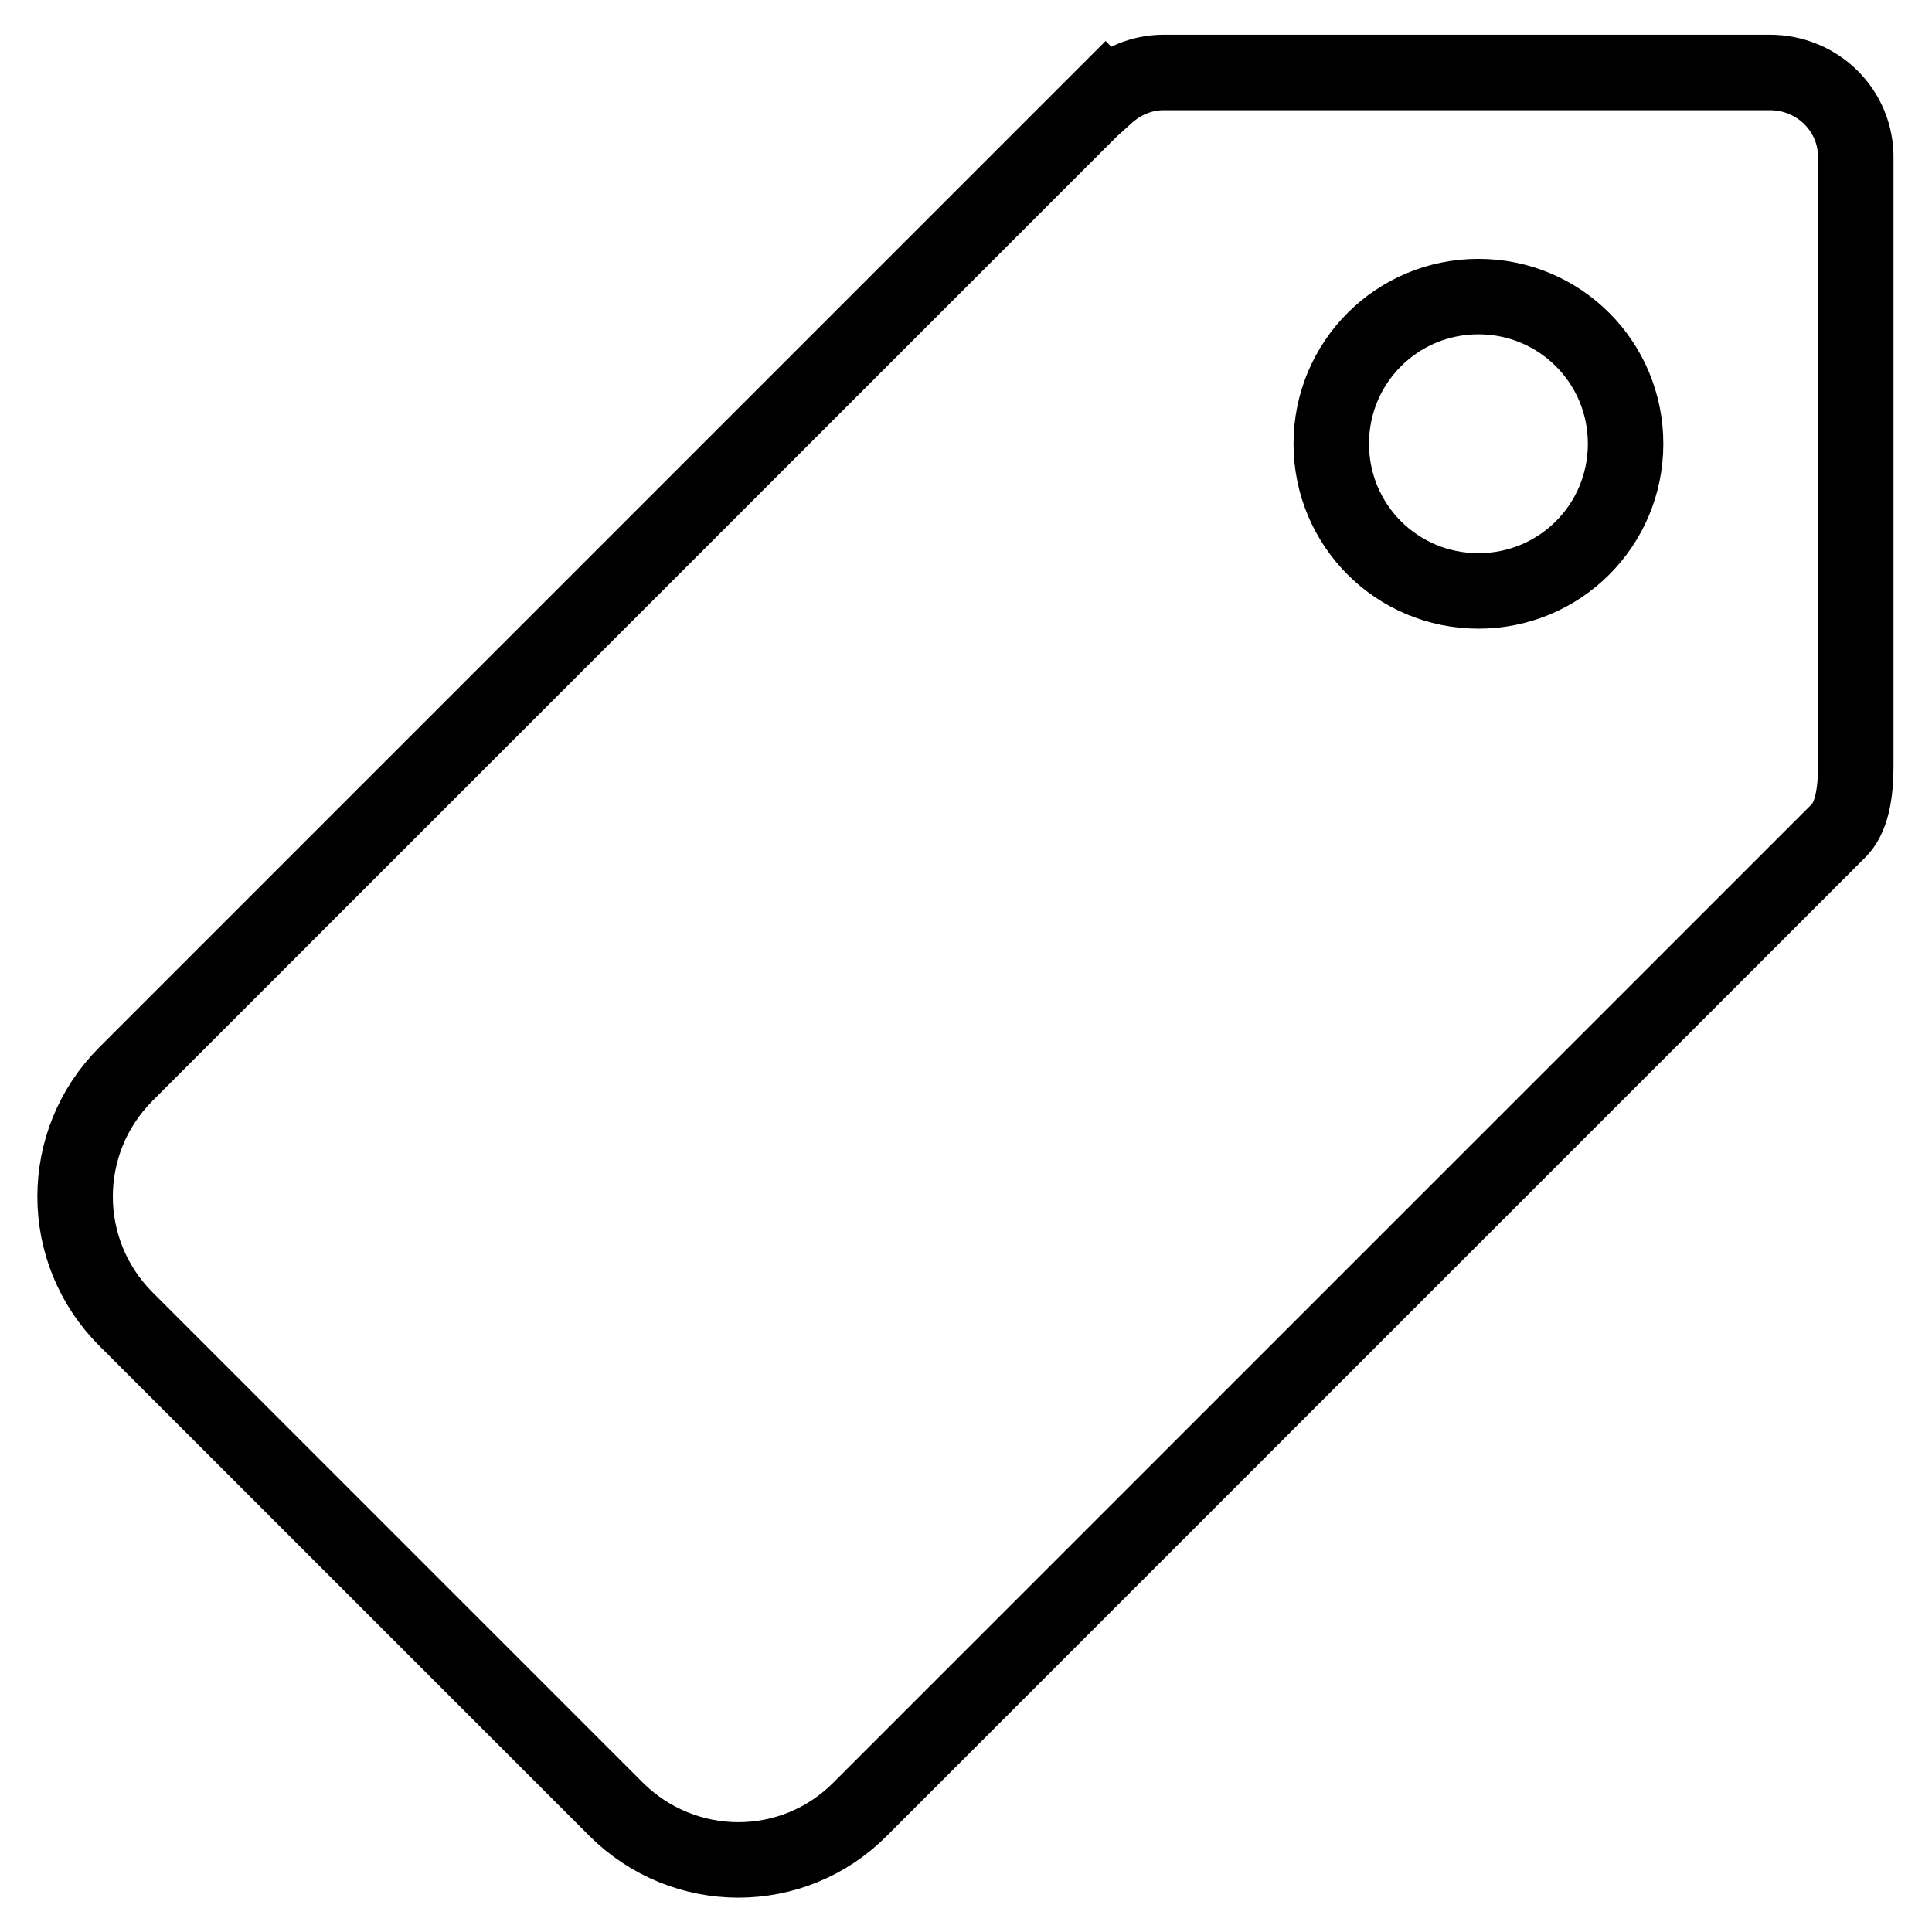 <?xml version="1.0" encoding="utf-8"?>
<!-- Svg Vector Icons : http://www.onlinewebfonts.com/icon -->
<!DOCTYPE svg PUBLIC "-//W3C//DTD SVG 1.1//EN" "http://www.w3.org/Graphics/SVG/1.1/DTD/svg11.dtd">
<svg version="1.1" xmlns="http://www.w3.org/2000/svg" xmlns:xlink="http://www.w3.org/1999/xlink" x="0px" y="0px" viewBox="0 0 256 256" enable-background="new 0 0 256 256" xml:space="preserve">
<g><g><path stroke-width="10" fill-opacity="0" stroke="#000000"  d="M234.5,9.6h-80.3c-3,0-5.6,1.2-7.6,3l-0.1-0.1L16.7,142.3c-9,9-9,23.5,0,32.5l64.9,64.9c9,9,23.5,9,32.4,0l129.8-129.8c1.8-2,2.1-5.6,2.1-8.5V21C246,14.7,240.9,9.6,234.5,9.6z M195.9,78.3c-10.8,0-19.5-8.7-19.5-19.5c0-10.8,8.7-19.5,19.5-19.5c10.8,0,19.5,8.7,19.5,19.5C215.4,69.6,206.7,78.3,195.9,78.3z"/></g></g>
</svg>